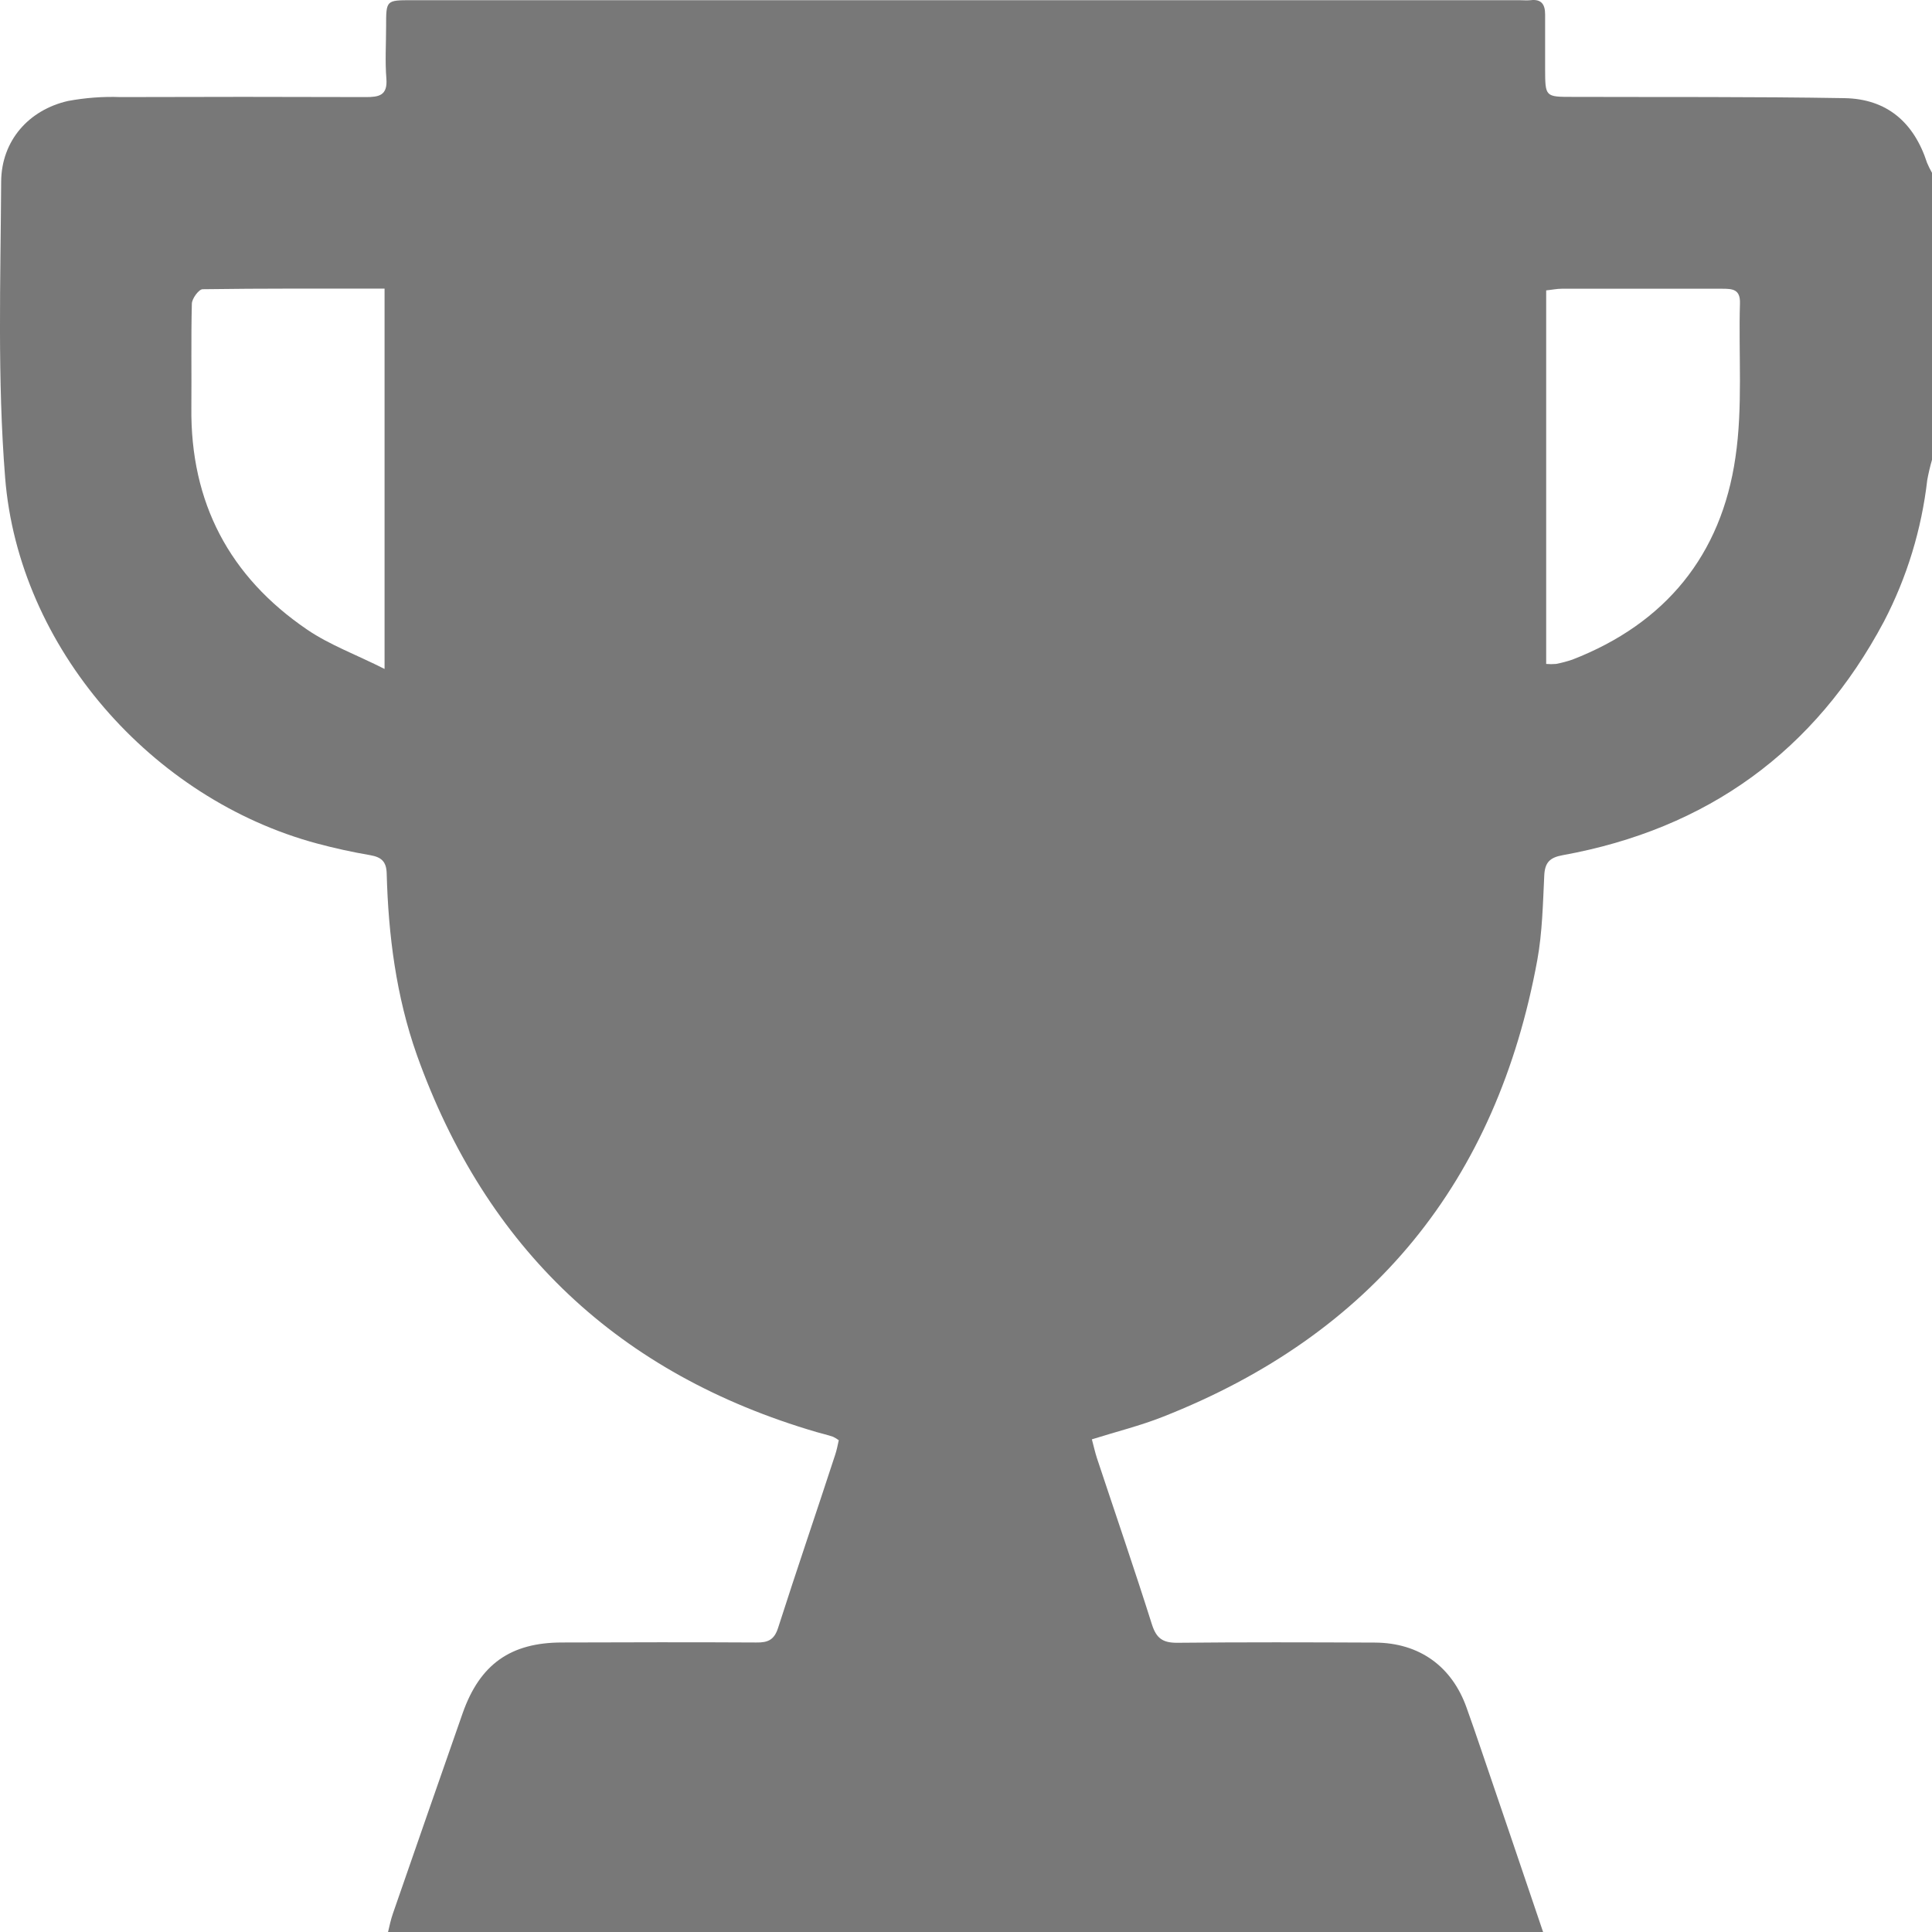 <svg width="20" height="20" viewBox="0 0 20 20" fill="none" xmlns="http://www.w3.org/2000/svg">
<path d="M19.949 1.686C19.813 1.265 19.531 1.023 19.093 1.016C18.156 1 17.218 1.006 16.281 1.003C15.996 1.003 15.996 1.003 15.995 0.715C15.995 0.527 15.995 0.338 15.995 0.149C15.995 0.046 15.957 -0.012 15.844 0.002C15.805 0.006 15.766 0.002 15.727 0.002H4.263C3.997 0.002 3.997 0.002 3.997 0.27C3.997 0.452 3.985 0.635 4 0.816C4.013 0.99 3.921 1.005 3.786 1.005C2.94 1.002 2.094 1.002 1.248 1.005C1.066 0.998 0.884 1.012 0.705 1.045C0.298 1.137 0.015 1.456 0.012 1.88C0.006 2.902 -0.028 3.927 0.053 4.943C0.192 6.704 1.57 8.272 3.282 8.732C3.464 8.781 3.648 8.821 3.834 8.853C3.947 8.873 4 8.918 4.003 9.042C4.02 9.682 4.101 10.314 4.315 10.92C5.03 12.924 6.409 14.226 8.454 14.825C8.51 14.841 8.567 14.854 8.623 14.873C8.644 14.883 8.664 14.895 8.683 14.909C8.672 14.958 8.663 15.007 8.647 15.056C8.452 15.654 8.247 16.251 8.055 16.851C8.015 16.976 7.95 17.005 7.829 17.003C7.159 16.999 6.488 17.001 5.818 17.003C5.285 17.003 4.968 17.229 4.79 17.733C4.548 18.426 4.306 19.119 4.066 19.813C4.045 19.874 4.032 19.937 4.017 20H15.974C15.76 19.367 15.545 18.734 15.329 18.101C15.281 17.959 15.232 17.818 15.182 17.678C15.03 17.25 14.693 17.006 14.233 17.004C13.548 17.001 12.866 16.999 12.183 17.006C12.034 17.006 11.97 16.957 11.925 16.817C11.743 16.241 11.546 15.669 11.356 15.096C11.336 15.036 11.323 14.973 11.303 14.9C11.558 14.82 11.804 14.759 12.037 14.667C14.208 13.813 15.494 12.228 15.914 9.939C15.966 9.653 15.972 9.357 15.986 9.065C15.992 8.929 16.043 8.877 16.176 8.853C17.673 8.582 18.789 7.776 19.503 6.433C19.741 5.976 19.892 5.48 19.951 4.968C19.964 4.898 19.98 4.829 20 4.76V1.789C19.981 1.756 19.964 1.721 19.949 1.686ZM3.981 6.925C3.691 6.778 3.415 6.678 3.18 6.518C2.375 5.97 1.97 5.202 1.981 4.219C1.984 3.861 1.977 3.503 1.986 3.145C1.986 3.092 2.058 2.995 2.097 2.994C2.72 2.985 3.343 2.988 3.981 2.988V6.925ZM17.965 4.736C17.819 5.746 17.241 6.454 16.278 6.828C16.222 6.847 16.166 6.862 16.108 6.873C16.074 6.876 16.04 6.876 16.006 6.873V3.006C16.066 3 16.116 2.989 16.166 2.989C16.72 2.989 17.273 2.989 17.826 2.989C17.934 2.989 18.016 2.993 18.012 3.139C17.996 3.671 18.043 4.212 17.965 4.736Z" fill="#787878"/>
</svg>
